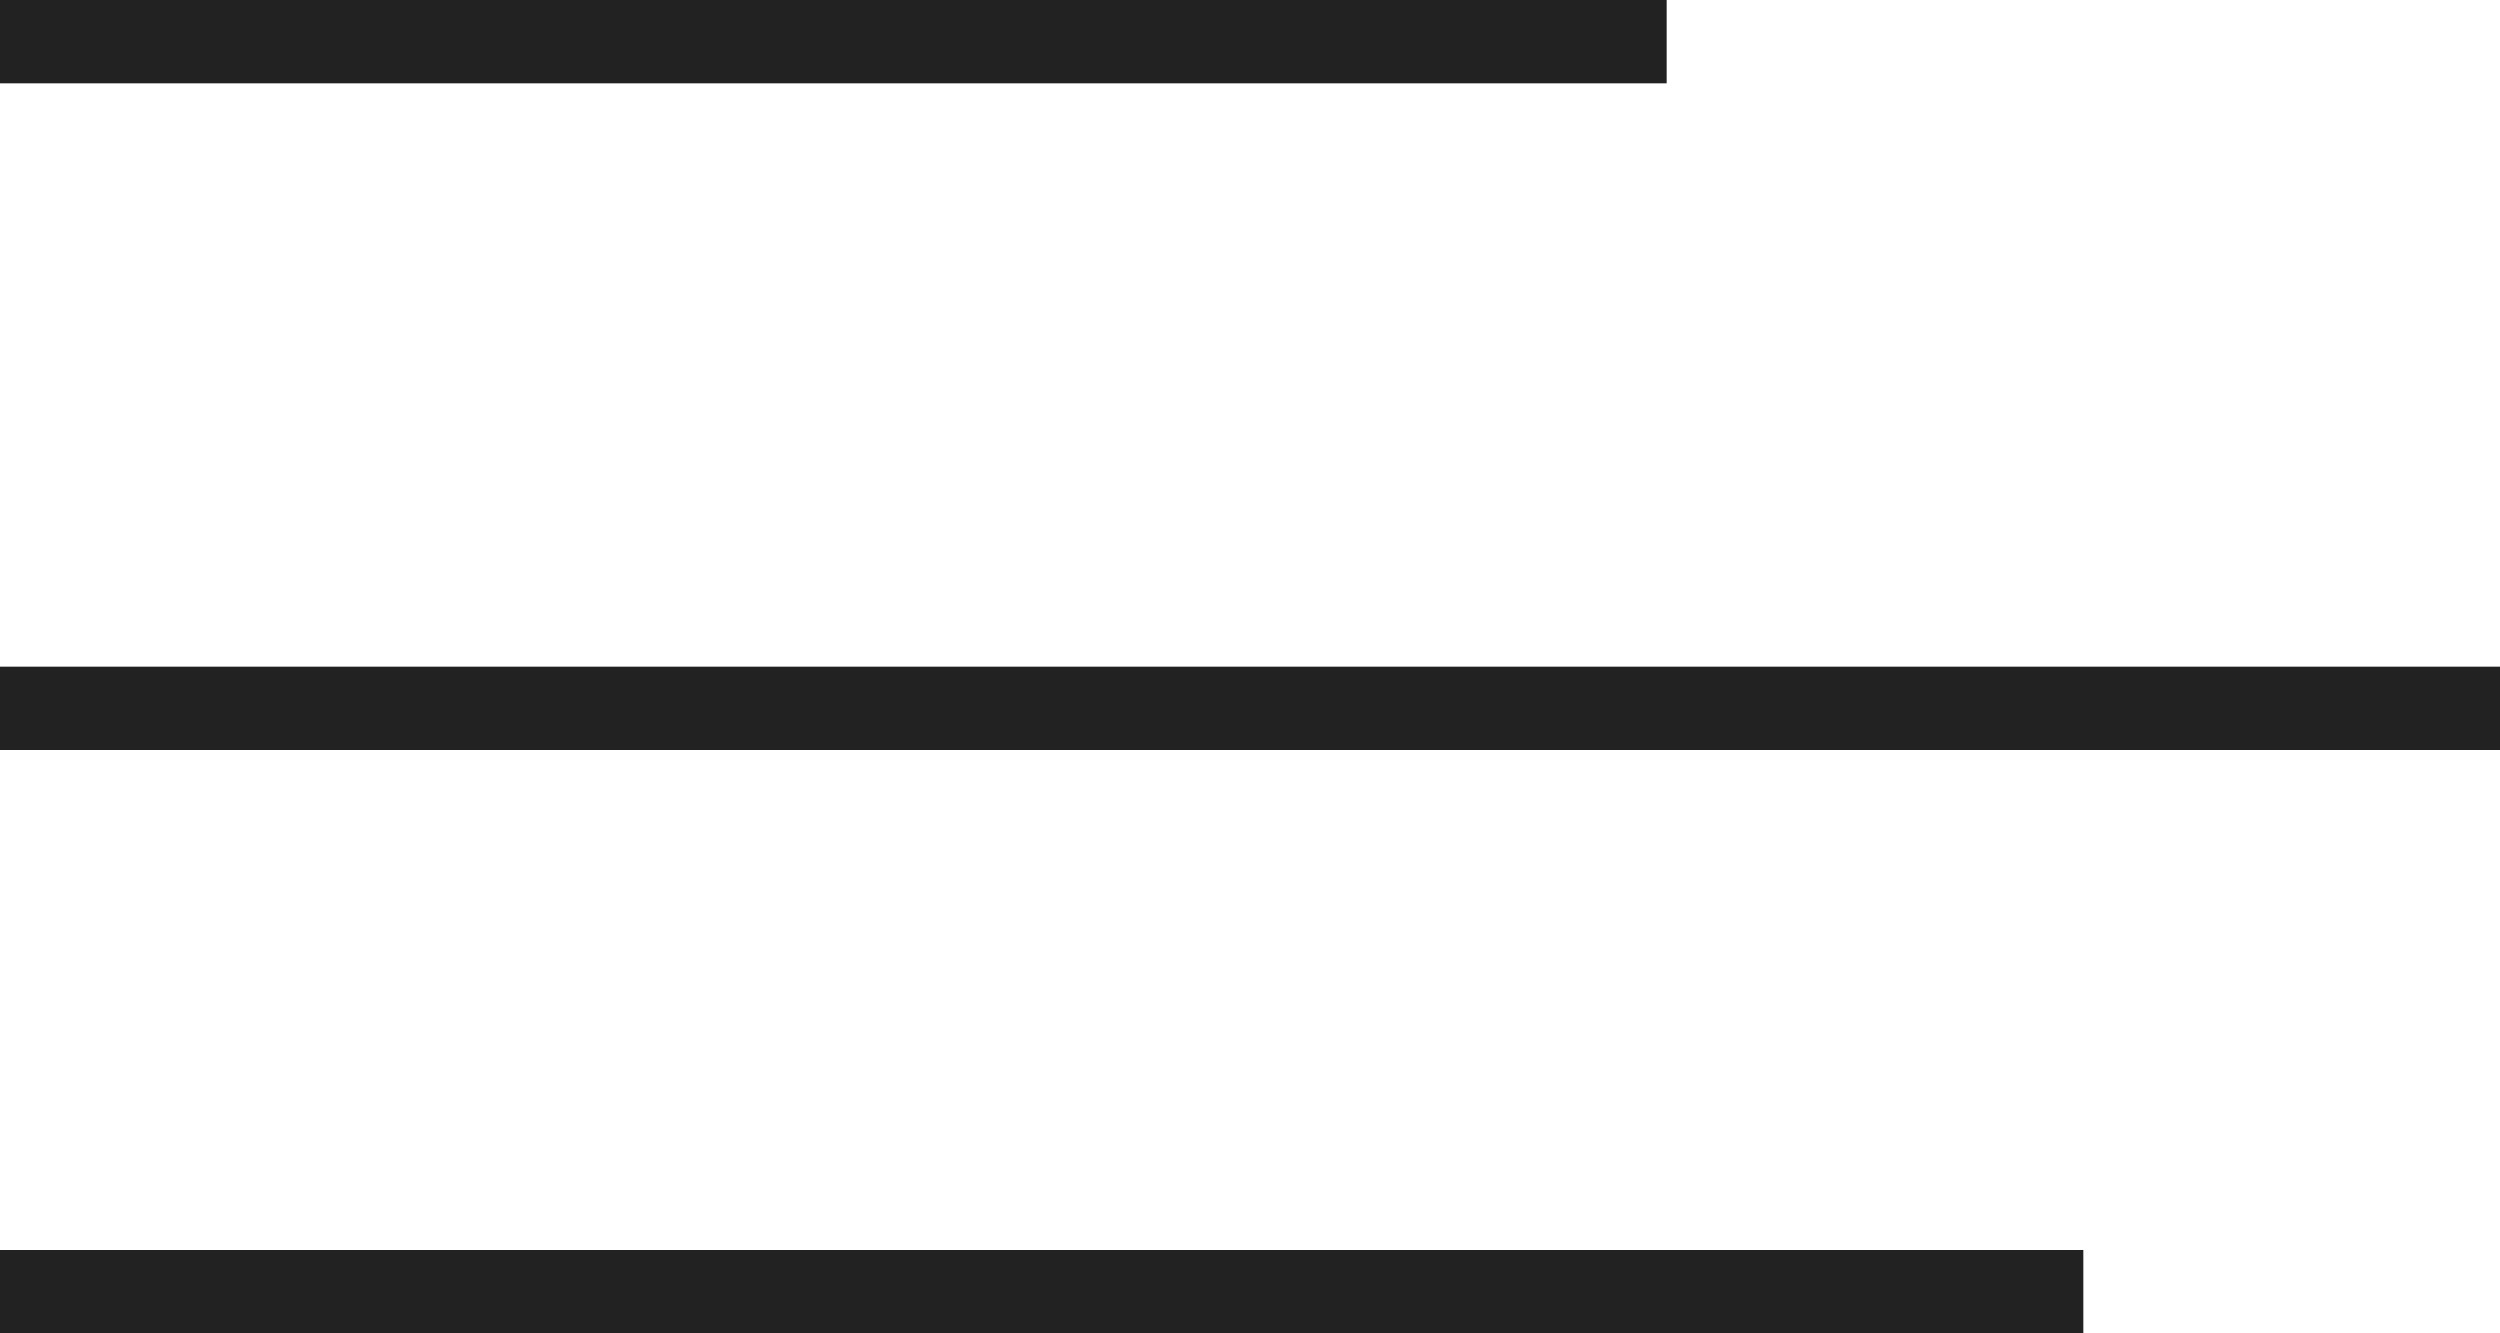 <svg version="1.2" xmlns="http://www.w3.org/2000/svg" viewBox="0 0 30 16" width="30" height="16">
	<title>hamburger-black-svg</title>
	<style>
		.s0 { fill: #222222 } 
	</style>
	<path id="Layer" class="s0" d="m0 0h20v1h-20z"/>
	<path id="Rectangle_3_copy" class="s0" d="m0 8h30v1h-30z"/>
	<path id="Rectangle_3_copy_2" class="s0" d="m0 15h25v1h-25z"/>
</svg>